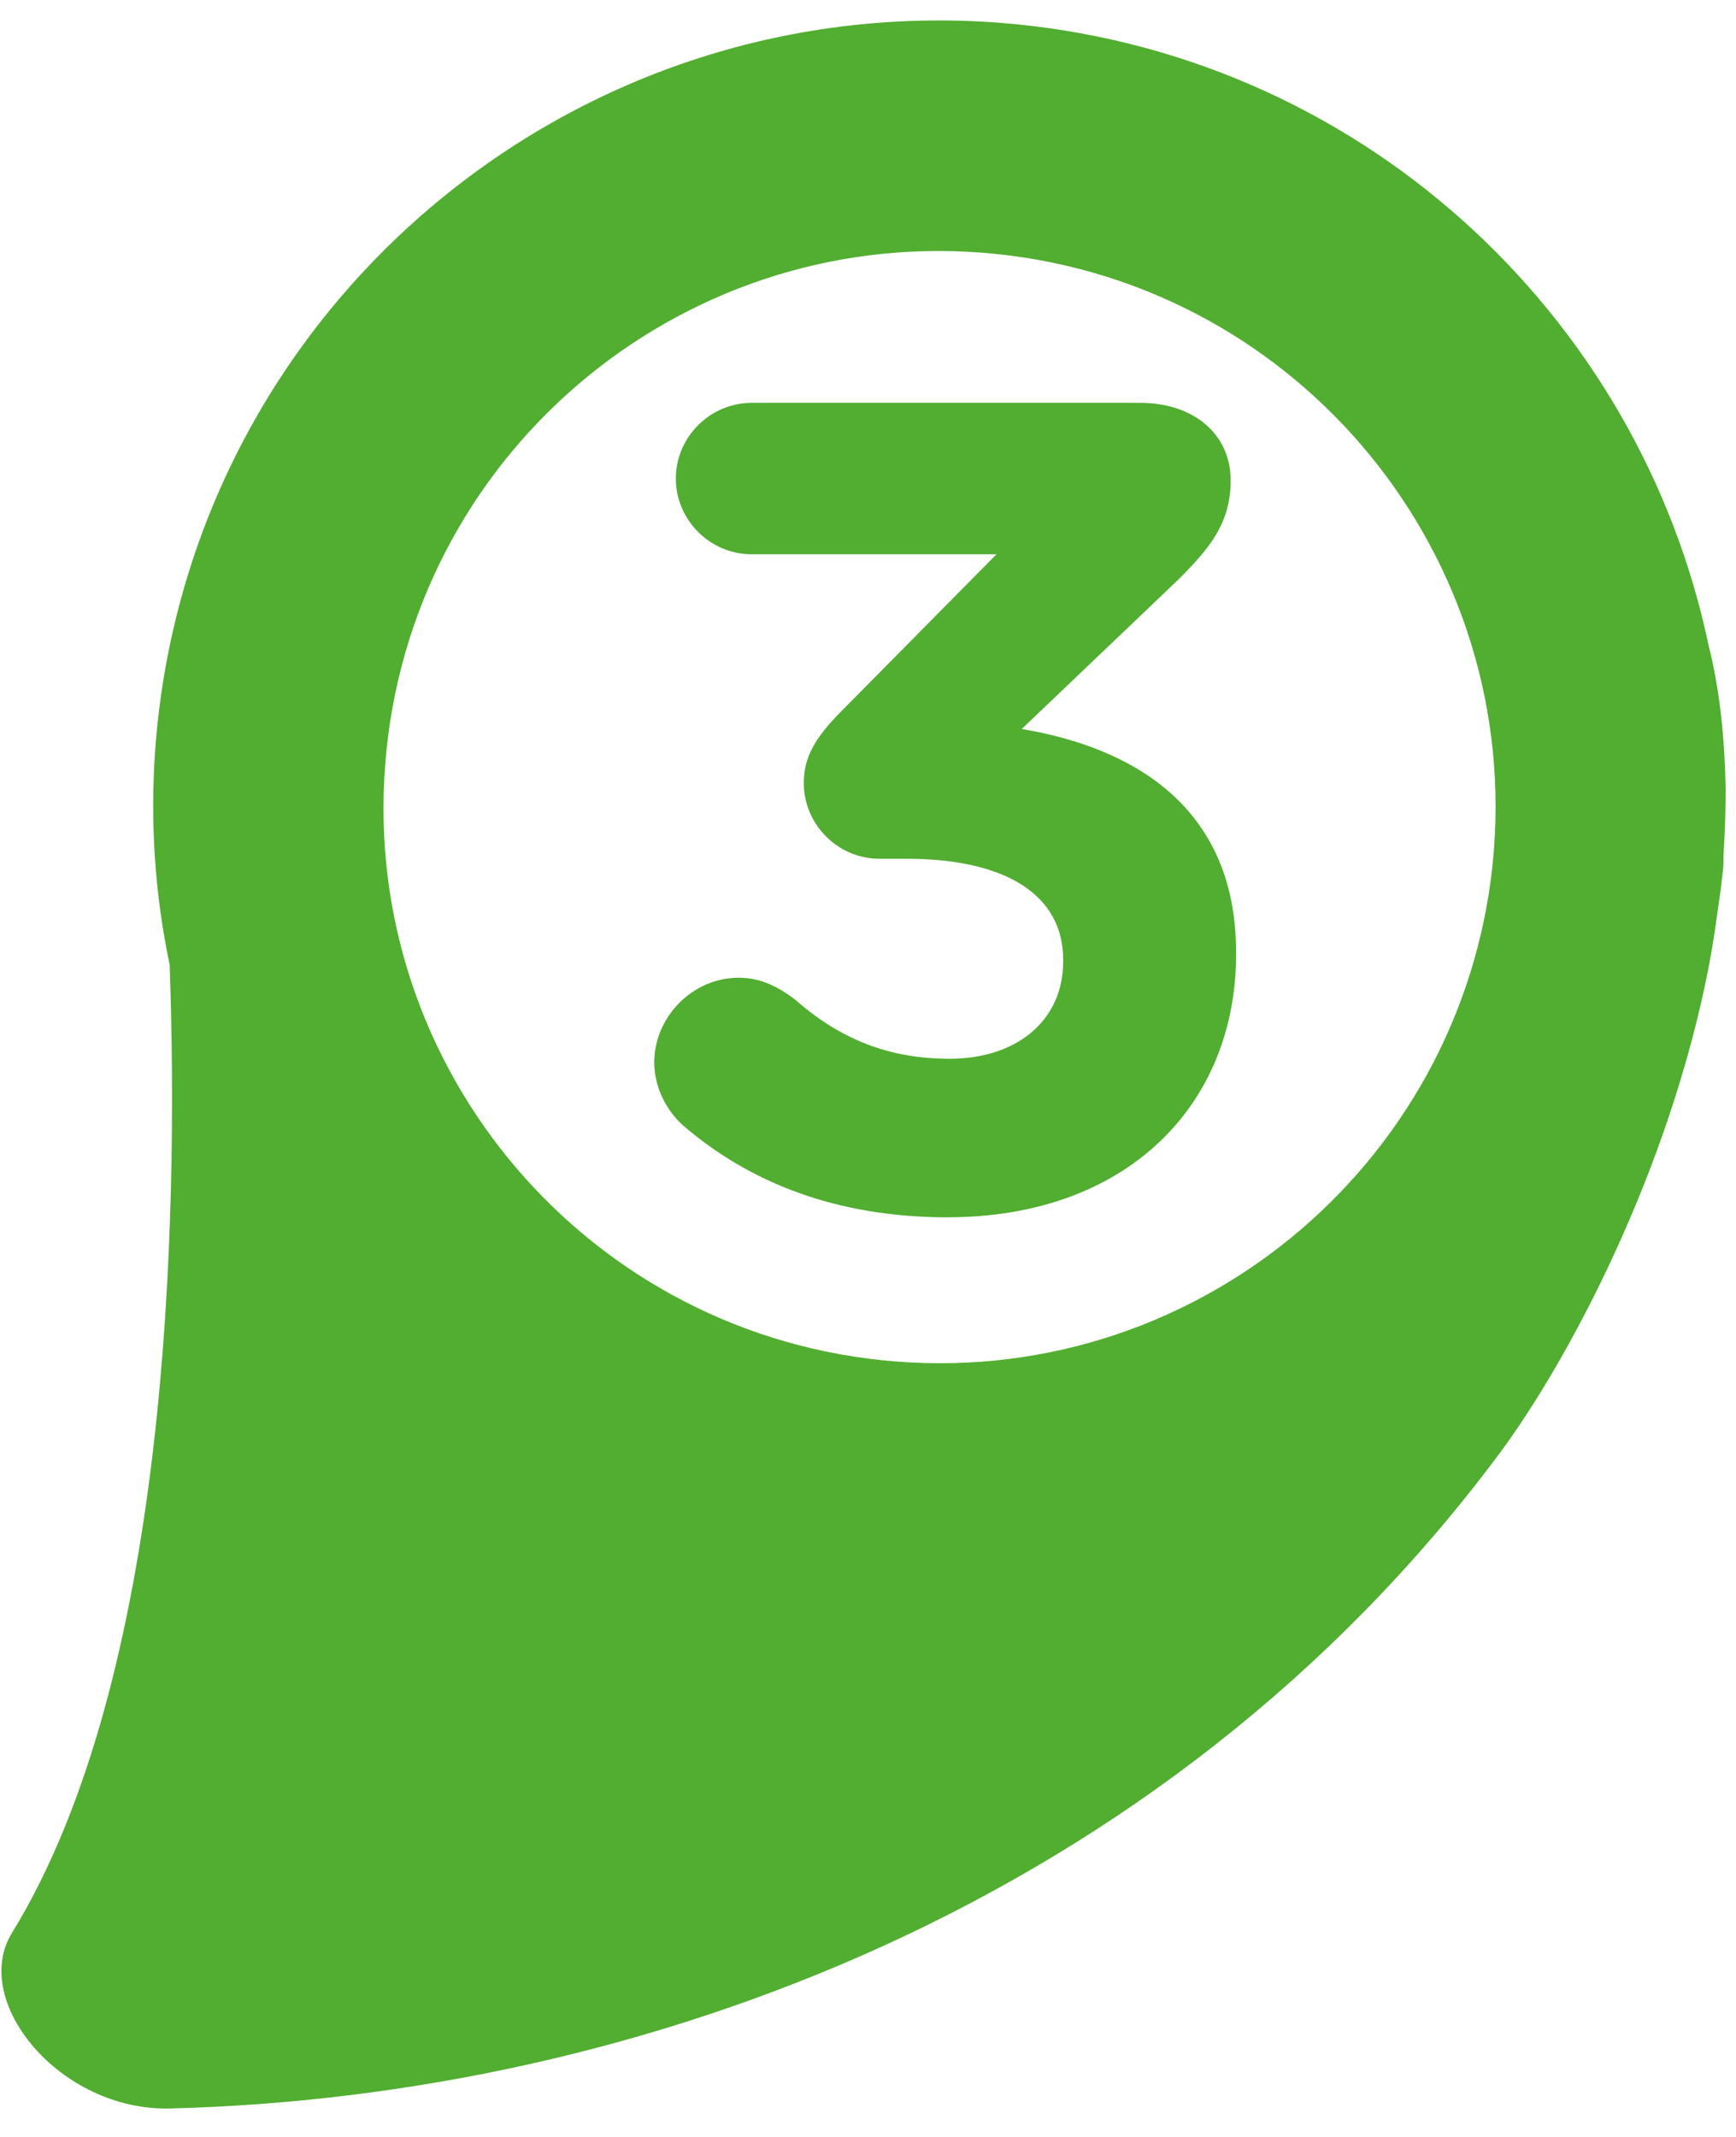 <?xml version="1.0" encoding="UTF-8" standalone="no"?>
<!-- Created with Inkscape (http://www.inkscape.org/) -->

<svg
   width="78mm"
   height="96mm"
   viewBox="0 0 78 96"
   version="1.1"
   id="svg9268"
   inkscape:version="1.1.1 (3bf5ae0d25, 2021-09-20)"
   sodipodi:docname="3.svg"
   xmlns:inkscape="http://www.inkscape.org/namespaces/inkscape"
   xmlns:sodipodi="http://sodipodi.sourceforge.net/DTD/sodipodi-0.dtd"
   xmlns="http://www.w3.org/2000/svg"
   xmlns:svg="http://www.w3.org/2000/svg">
  <sodipodi:namedview
     id="namedview9270"
     pagecolor="#ffffff"
     bordercolor="#666666"
     borderopacity="1.0"
     inkscape:pageshadow="2"
     inkscape:pageopacity="0.0"
     inkscape:pagecheckerboard="0"
     inkscape:document-units="mm"
     showgrid="false"
     units="mm"
     inkscape:zoom="0.52410023"
     inkscape:cx="90.631519"
     inkscape:cy="23.8504"
     inkscape:window-width="1920"
     inkscape:window-height="1017"
     inkscape:window-x="-8"
     inkscape:window-y="-8"
     inkscape:window-maximized="1"
     inkscape:current-layer="layer1" />
  <defs
     id="defs9265" />
  <g
     inkscape:label="Calque 1"
     inkscape:groupmode="layer"
     id="layer1">
    <g
       id="use1002"
       style="fill:#51ae30;fill-opacity:1"
       transform="matrix(1.445,0,0,1.445,24.463,55.513)">
      <path
         style="stroke:none;stroke-width:3.585"
         d="m 12.544,-0.573 c 5.545,0 8.962,-3.473 8.962,-8.178 v -0.056 c 0,-4.593 -3.305,-6.385 -6.666,-6.946 l 4.873,-4.649 c 0.952,-0.952 1.624,-1.736 1.624,-3.081 0,-1.456 -1.176,-2.409 -2.801,-2.409 H 6.438 c -1.288,0 -2.353,1.064 -2.353,2.353 0,1.288 1.064,2.353 2.353,2.353 h 7.618 l -4.817,4.873 c -0.84,0.84 -1.176,1.456 -1.176,2.241 0,1.288 1.064,2.353 2.353,2.353 h 0.84 c 3.081,0 4.873,1.12 4.873,3.137 v 0.056 c 0,1.848 -1.456,3.025 -3.529,3.025 -1.904,0 -3.417,-0.616 -4.817,-1.848 -0.448,-0.336 -1.008,-0.672 -1.736,-0.672 -1.456,0 -2.633,1.232 -2.633,2.633 0,0.784 0.392,1.512 0.896,1.96 2.016,1.736 4.705,2.857 8.234,2.857 z m 0,0"
         id="path1369" />
    </g>
    <path
       style="fill:#51ae30;fill-opacity:1;fill-rule:nonzero;stroke:none;stroke-width:5.461"
       d="m 76.808,29.14 c 0,-0.015 -0.022,-0.046 -0.022,-0.062 C 73.672,14.06 60.978,2.284 44.936,1.025 25.48,-0.469 8.477,14.081 6.984,33.537 6.728,36.908 6.962,40.193 7.624,43.35 8.029,55.02 7.58,75.372 0.541,86.828 -1.358,89.9 2.696,94.849 7.645,94.721 28.722,94.187 52.317,85.484 67.336,65.345 c 3.115,-4.181 7.659,-12.693 9.451,-21.973 0.149,-0.811 0.277,-1.6 0.384,-2.411 0.063,-0.491 0.149,-0.96 0.192,-1.429 0.022,-0.17 0.043,-0.362 0.063,-0.534 0.022,-0.255 0,-0.512 0.022,-0.746 0.063,-0.96 0.085,-1.899 0.085,-2.837 v -0.062 c -0.043,-2.091 -0.235,-4.181 -0.725,-6.208 m -9.685,9.045 C 66.034,51.95 54.023,62.233 40.285,61.166 26.525,60.099 16.221,48.089 17.309,34.329 18.375,20.568 30.386,10.286 44.125,11.352 57.885,12.419 68.189,24.43 67.122,38.19"
       id="path1006" />
  </g>
</svg>
